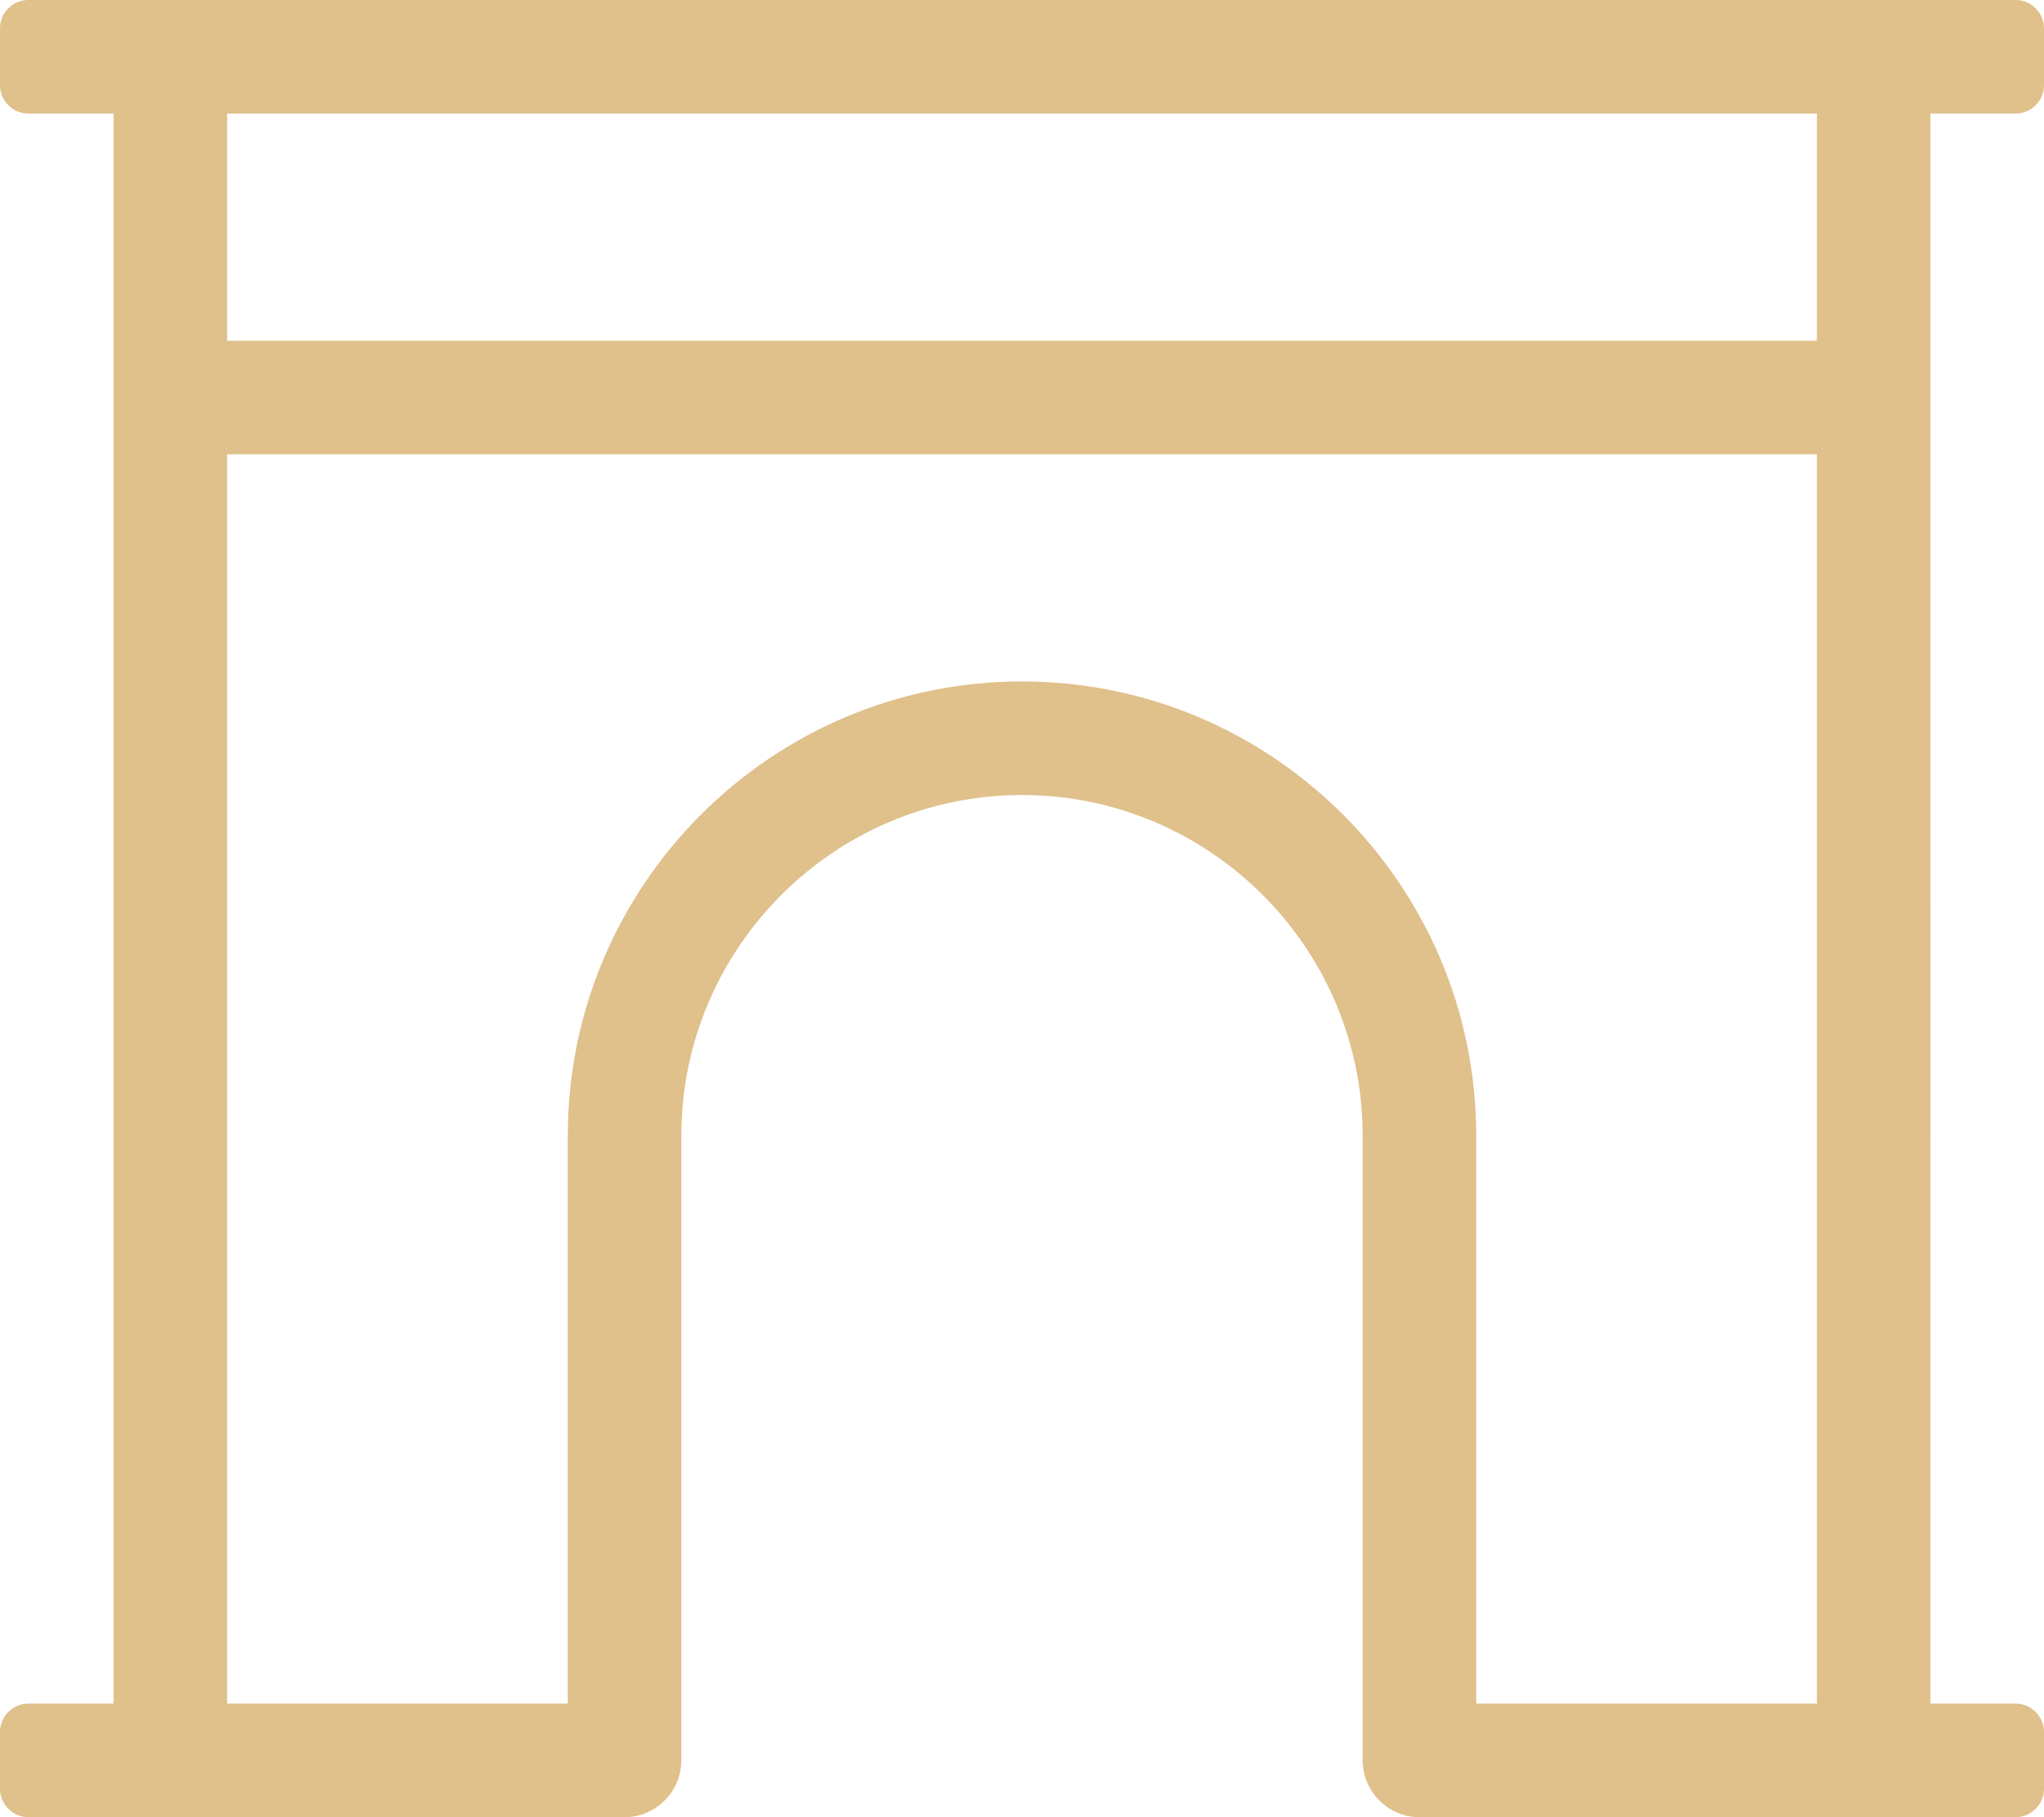 <?xml version="1.0" encoding="utf-8"?>
<!-- Generator: Adobe Illustrator 24.0.2, SVG Export Plug-In . SVG Version: 6.00 Build 0)  -->
<svg version="1.1" id="Layer_1" xmlns="http://www.w3.org/2000/svg" xmlns:xlink="http://www.w3.org/1999/xlink" x="0px" y="0px"
	 viewBox="0 0 576 512" style="enable-background:new 0 0 576 512;" xml:space="preserve">
<style type="text/css">
	.st0{fill:#E0C08B;}
</style>
<path class="st0" d="M568,32c4.4,0,8-3.6,8-8V8c0-4.4-3.6-8-8-8H8C3.6,0,0,3.6,0,8v16c0,4.4,3.6,8,8,8h24v448H8c-4.4,0-8,3.6-8,8v16
	c0,4.4,3.6,8,8,8h168c8.8,0,16-7.2,16-16V320c0-52.9,43.1-96,96-96s96,43.1,96,96v160l0,16c0,8.8,7.2,16,16,16h168c4.4,0,8-3.6,8-8
	v-16c0-4.4-3.6-8-8-8h-24V32H568z M512,480h-96V320c0-70.6-57.4-128-128-128s-128,57.4-128,128v160H64V128h448V480z M512,96H64V32
	h448V96z"/>
</svg>
